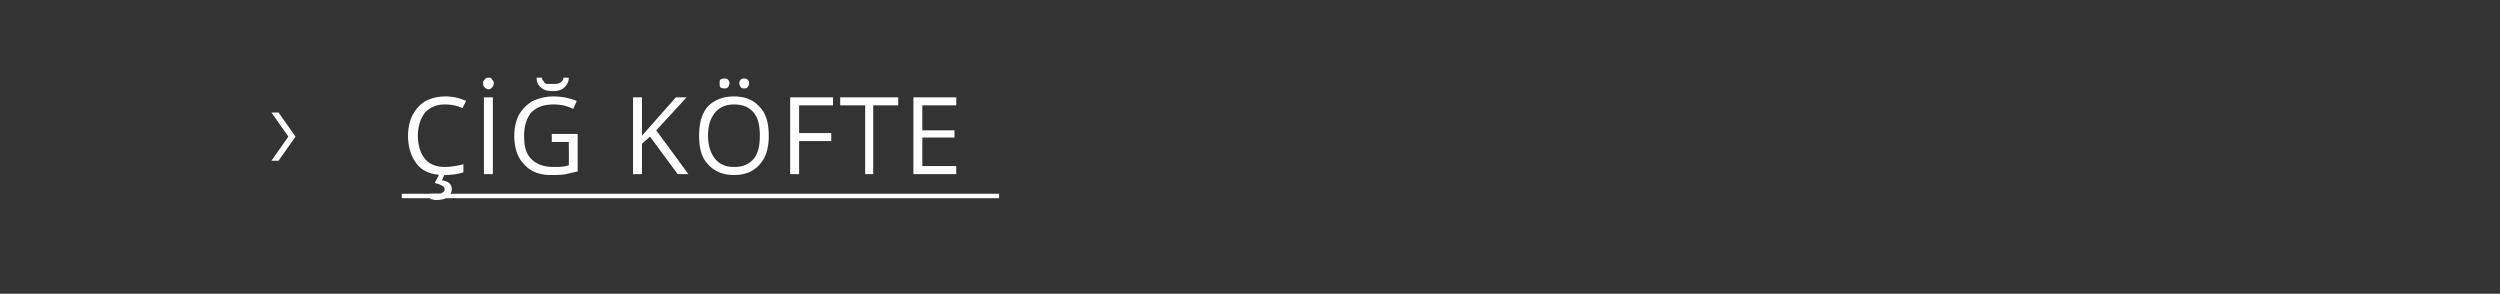 <svg xmlns="http://www.w3.org/2000/svg" width="280" height="32.9" viewBox="0 -1 280 32.9"  fill="#fff" xmlns:v="https://vecta.io/nano"><rect x="0" y="-1" width="280" height="32.9" fill="#333333" stroke="none"/><path d="M45 20.7h66.9v.5H45z"/><path d="M31.2 11.6l1.9 2.7-1.9 2.7h-.8l1.9-2.7-1.9-2.7h.8zm20.6-.5c-.7-.3-1.3-.4-2-.4-.9 0-1.6.3-2.2.9-.5.7-.8 1.5-.8 2.6s.3 2 .8 2.6 1.3.9 2.2.9c.6 0 1.3-.1 2.1-.3v.9c-.6.2-1.3.3-2.2.3-1.3 0-2.3-.4-2.9-1.1-.7-.8-1.1-1.9-1.1-3.3 0-.9.2-1.7.5-2.3.4-.7.8-1.2 1.5-1.6.6-.3 1.3-.5 2.2-.5s1.6.2 2.3.5c.01-.01-.4.8-.4.8s-.01.04 0 0zm-2.3 8.1c.7.1 1.1.4 1.1 1 0 .4-.2.6-.5.9-.3.2-.7.3-1.3.3-.2 0-.4-.1-.6-.1v-.6h.6c.3 0 .6 0 .7-.1.2-.1.3-.2.3-.4s-.1-.3-.3-.4c-.1-.1-.4-.2-.8-.3-.03.03.5-1 .5-1h.6l-.3.7s.01-.04 0 0zm4.7-.7V9.9h1v8.6h-1zm-.1-10.2c0-.2.1-.3.2-.4.1-.2.3-.2.4-.2.2 0 .3 0 .4.2.1.1.2.2.2.4 0 .3-.1.4-.2.5s-.2.2-.4.2a.76.76 0 0 1-.4-.2c-.1-.1-.2-.2-.2-.5zm7.7 5.7h2.9v4.2l-1.3.3c-.5.1-1.1.1-1.7.1-1.3 0-2.3-.4-3-1.2-.7-.7-1.1-1.8-1.1-3.2 0-.9.2-1.7.5-2.3a4.1 4.1 0 0 1 1.6-1.6c.7-.3 1.4-.5 2.3-.5 1 0 1.8.2 2.6.5l-.4.9c-.8-.4-1.5-.5-2.2-.5-1.1 0-1.9.3-2.5.9-.5.6-.8 1.5-.8 2.6 0 1.2.2 2 .8 2.6s1.4.9 2.5.9c.6 0 1.2 0 1.7-.2.04.02 0-2.6 0-2.6h-1.9V14zm.1-4.8c-.6 0-1-.1-1.3-.4-.3-.2-.5-.6-.5-1.1h.6c0 .2.1.3.2.4 0 .1.1.2.3.3h.7c.4 0 .7 0 .9-.2a.55.55 0 0 0 .3-.5h.6c0 .5-.2.8-.5 1.1s-.8.4-1.3.4zm15.2 9.3h-1.2l-3.1-4.2-.9.8v3.4h-1V9.9h1v4.3l3.8-4.3h1.2l-3.4 3.7 3.6 4.9zm9-4.3c0 1.4-.3 2.4-1 3.2s-1.6 1.2-2.9 1.2c-1.2 0-2.2-.4-2.9-1.2-.7-.7-1-1.8-1-3.2s.3-2.5 1-3.3c.7-.7 1.7-1.1 2.9-1.1 1.3 0 2.2.4 2.9 1.2.7.7 1 1.8 1 3.2zm-6.8 0c0 1.1.3 2 .8 2.6s1.2.9 2.1.9c1 0 1.7-.3 2.2-.9s.7-1.4.7-2.6-.2-2-.7-2.6-1.2-.9-2.2-.9c-.9 0-1.6.3-2.1.9s-.8 1.4-.8 2.6zm1.3-5.9c0-.2 0-.3.1-.4.2-.1.3-.1.4-.1.2 0 .3 0 .4.1s.2.2.2.4-.1.4-.2.5-.2.1-.4.1c-.1 0-.2 0-.4-.1-.1-.1-.1-.3-.1-.5zm2.2 0c0-.2.1-.3.2-.4s.2-.1.4-.1c.1 0 .2 0 .3.1s.2.2.2.4-.1.4-.2.5-.2.1-.3.1c-.2 0-.3 0-.4-.1s-.2-.3-.2-.5zm6.7 10.2h-1V9.9h4.8v.9h-3.8v3.1h3.6v.9h-3.6v3.7zm8.3 0h-.9v-7.7h-2.8v-.9h6.5v.9h-2.8v7.7zm9.3 0h-4.8V9.9h4.8v.9h-3.8v2.8h3.6v.8h-3.6v3.2h3.8v.9z"/></svg>
